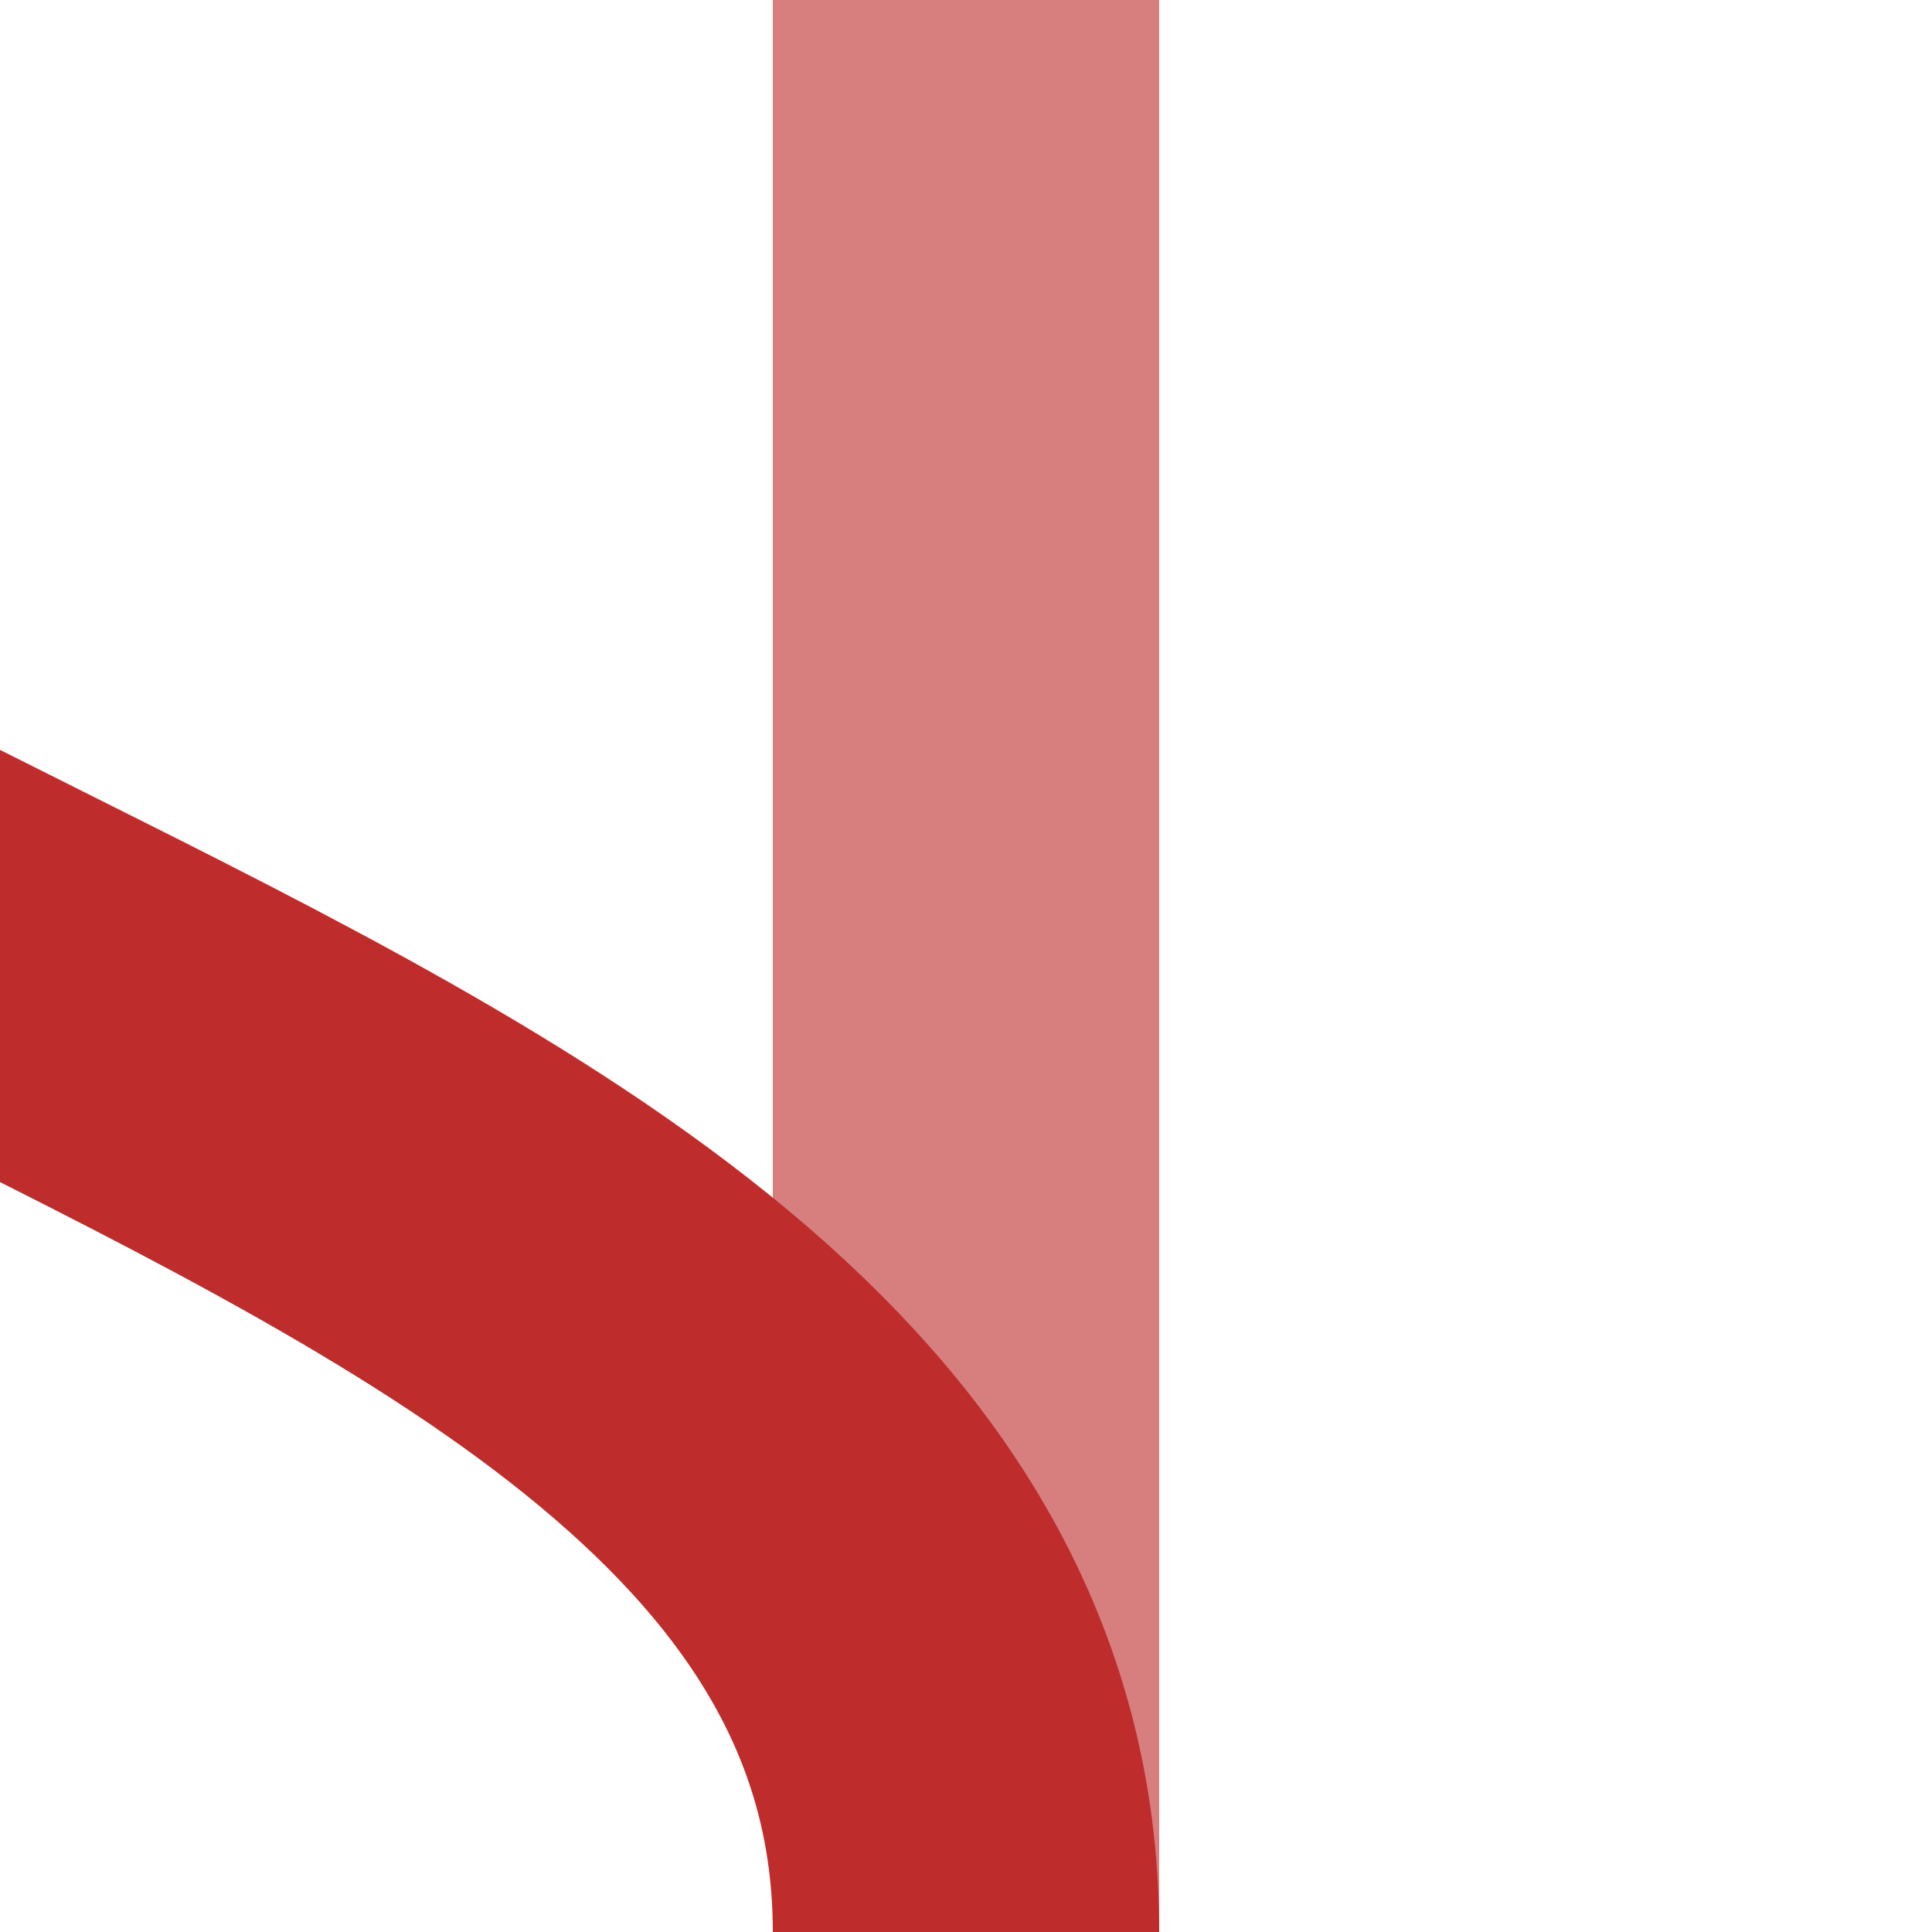<?xml version="1.0" encoding="UTF-8" standalone="no"?>
<!-- Created by Useddenim for Wikipedia -->
<!-- Modified by Maxima_m for Wikipedia -->
<svg xmlns="http://www.w3.org/2000/svg" height="500" width="500">
<title>xKRWg+r</title>
<g stroke-width="100" fill="none">
 <path stroke="#d77f7e" d="M 250,0 V 500" />
 <path stroke="#be2d2c" d="M -250,0 C -250,250 250,250 250,500"/>
</g>
</svg>
